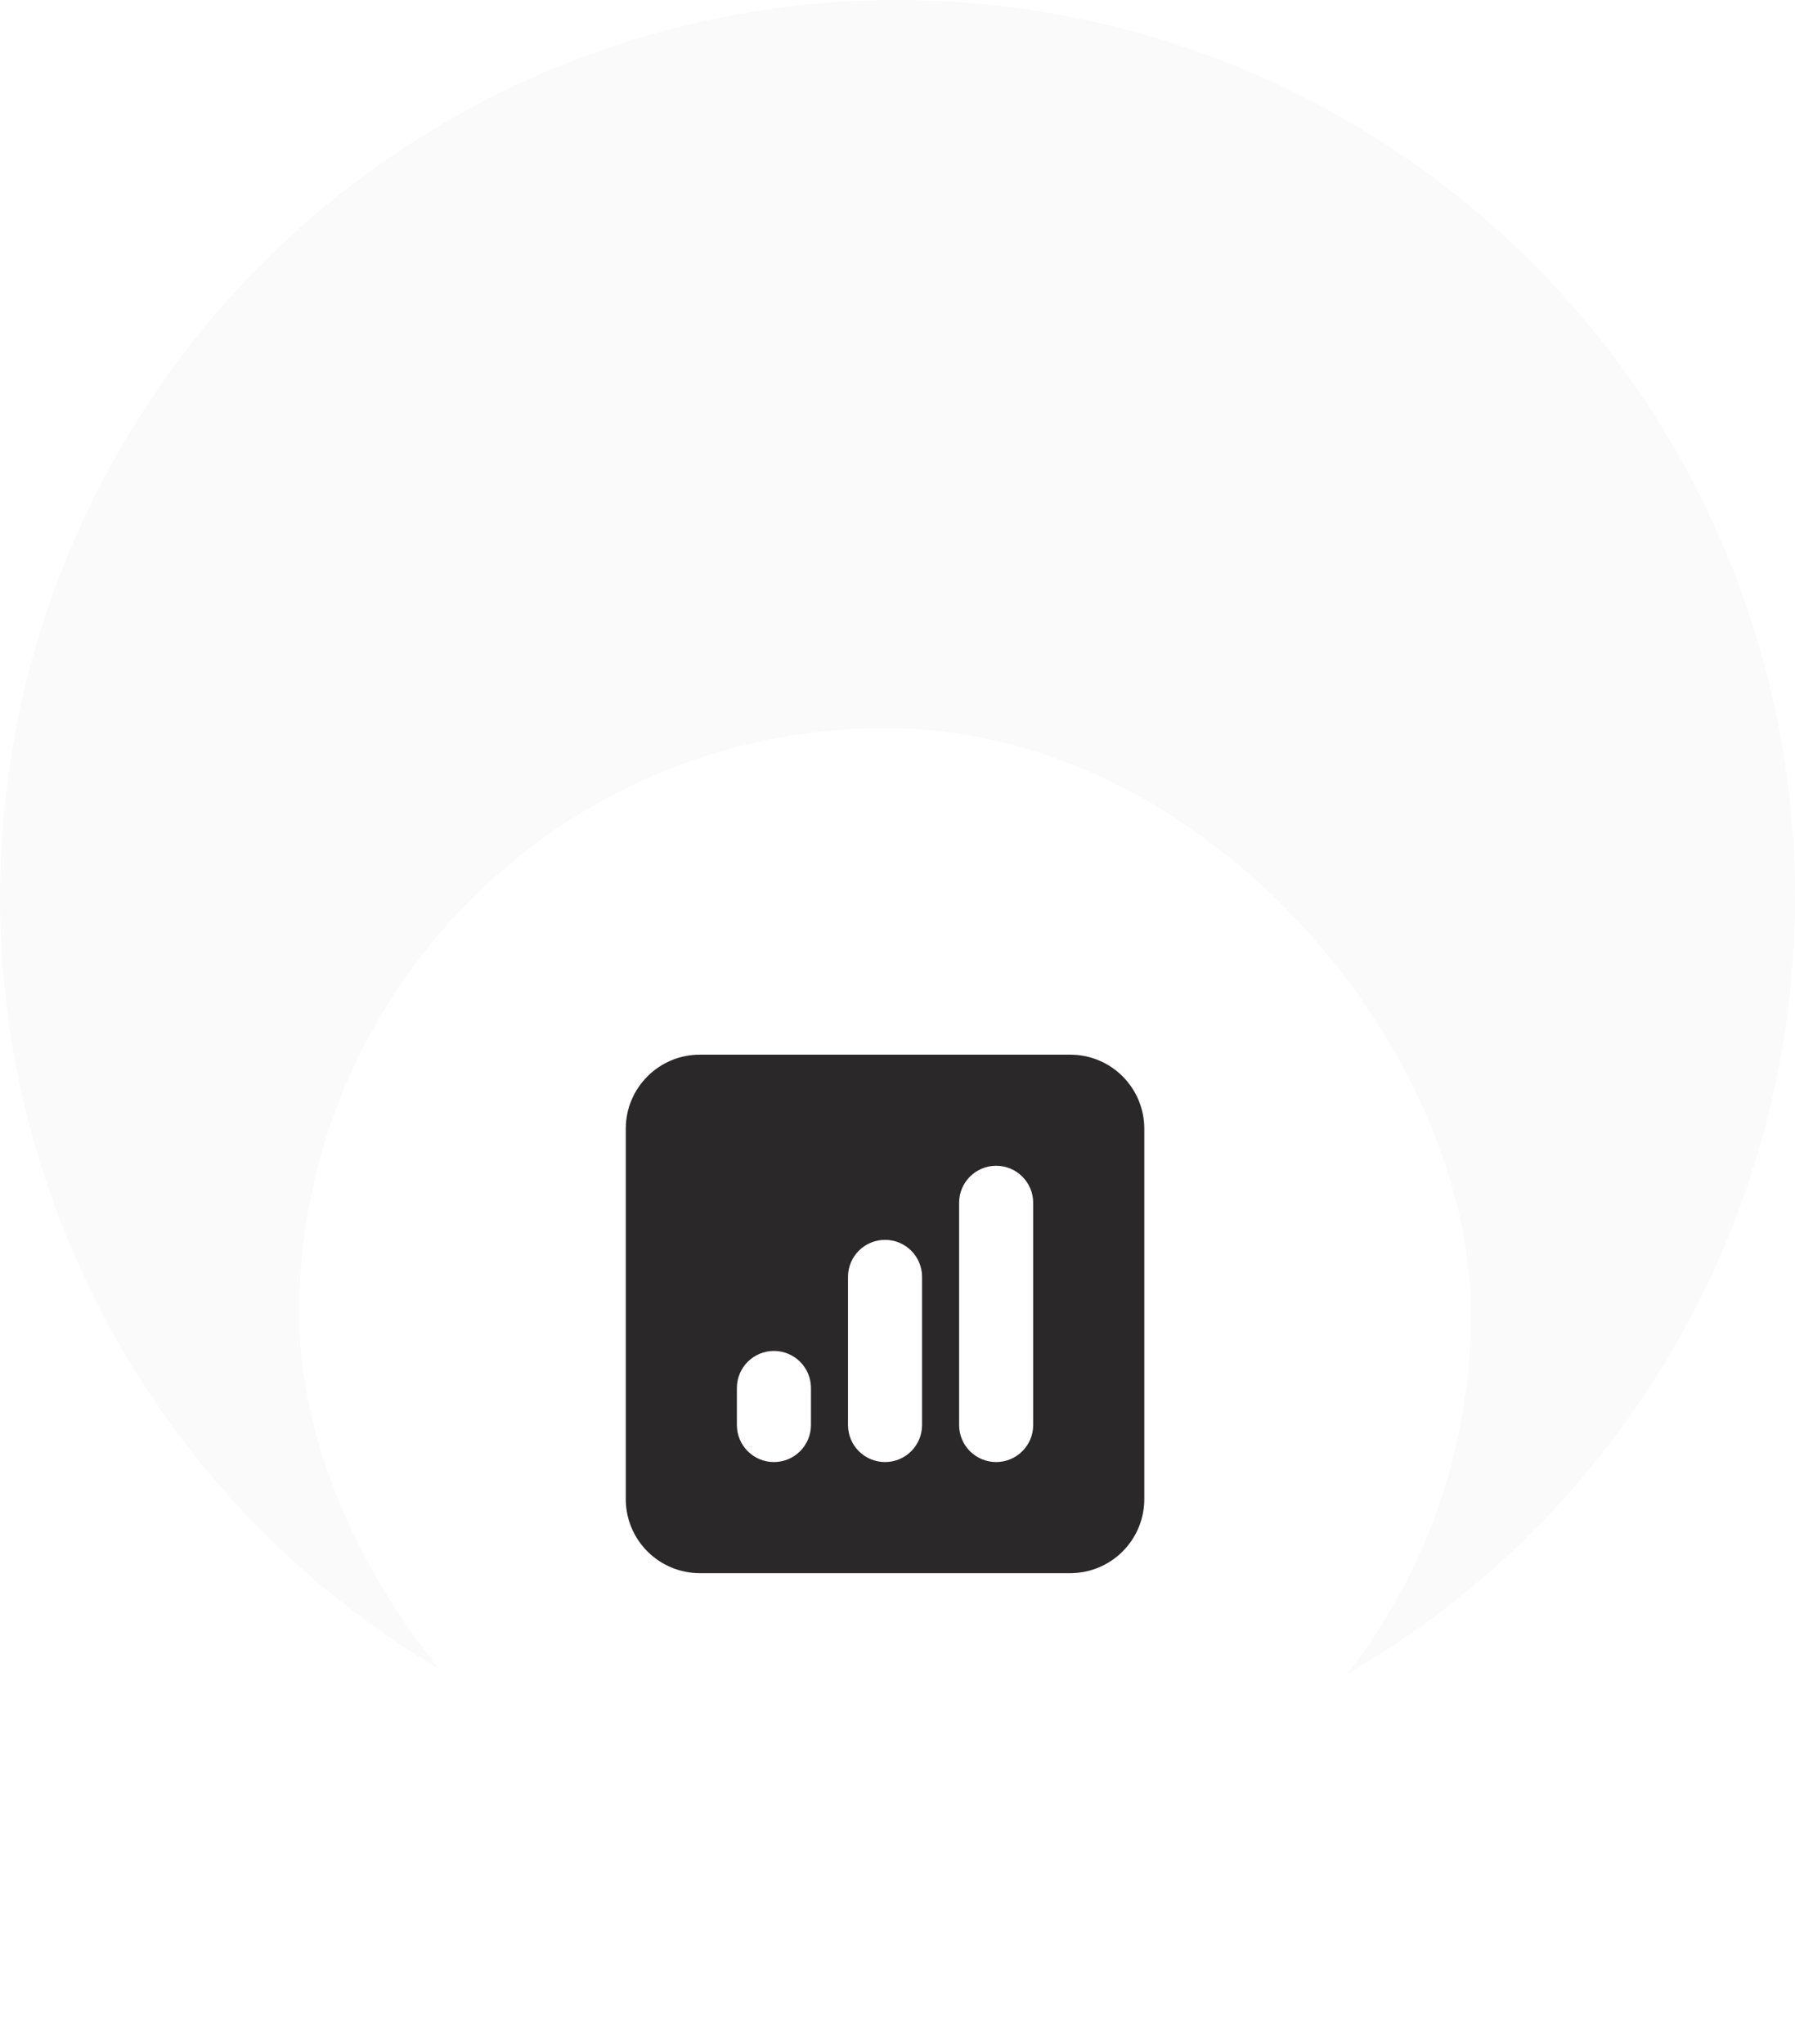 <svg width="108" height="123" viewBox="0 0 108 123" fill="none" xmlns="http://www.w3.org/2000/svg">
<circle opacity="0.3" cx="54" cy="54" r="54" fill="#EFEFEF"/>
<g filter="url(#filter0_dd_245_2908)">
<rect x="18" y="19.5" width="70.5" height="70.5" rx="35.25" fill="white"/>
<path fill-rule="evenodd" clip-rule="evenodd" d="M42.108 39.151C39.646 39.151 37.651 41.146 37.651 43.608V65.892C37.651 68.354 39.646 70.349 42.108 70.349H64.392C66.854 70.349 68.849 68.354 68.849 65.892V43.608C68.849 41.146 66.854 39.151 64.392 39.151H42.108ZM62.164 48.065C62.164 46.834 61.166 45.836 59.935 45.836C58.705 45.836 57.707 46.834 57.707 48.065V61.435C57.707 62.666 58.705 63.664 59.935 63.664C61.166 63.664 62.164 62.666 62.164 61.435V48.065ZM55.478 52.522C55.478 51.291 54.481 50.293 53.25 50.293C52.019 50.293 51.022 51.291 51.022 52.522V61.435C51.022 62.666 52.019 63.664 53.25 63.664C54.481 63.664 55.478 62.666 55.478 61.435V52.522ZM48.793 59.207C48.793 57.976 47.795 56.978 46.565 56.978C45.334 56.978 44.336 57.976 44.336 59.207V61.435C44.336 62.666 45.334 63.664 46.565 63.664C47.795 63.664 48.793 62.666 48.793 61.435V59.207Z" fill="#2A2829"/>
</g>
<defs>
<filter id="filter0_dd_245_2908" x="1.793" y="19.5" width="102.914" height="102.914" filterUnits="userSpaceOnUse" color-interpolation-filters="sRGB">
<feFlood flood-opacity="0" result="BackgroundImageFix"/>
<feColorMatrix in="SourceAlpha" type="matrix" values="0 0 0 0 0 0 0 0 0 0 0 0 0 0 0 0 0 0 127 0" result="hardAlpha"/>
<feMorphology radius="4.052" operator="erode" in="SourceAlpha" result="effect1_dropShadow_245_2908"/>
<feOffset dy="8.103"/>
<feGaussianBlur stdDeviation="4.052"/>
<feColorMatrix type="matrix" values="0 0 0 0 0 0 0 0 0 0 0 0 0 0 0 0 0 0 0.04 0"/>
<feBlend mode="normal" in2="BackgroundImageFix" result="effect1_dropShadow_245_2908"/>
<feColorMatrix in="SourceAlpha" type="matrix" values="0 0 0 0 0 0 0 0 0 0 0 0 0 0 0 0 0 0 127 0" result="hardAlpha"/>
<feMorphology radius="4.052" operator="erode" in="SourceAlpha" result="effect2_dropShadow_245_2908"/>
<feOffset dy="16.207"/>
<feGaussianBlur stdDeviation="10.129"/>
<feColorMatrix type="matrix" values="0 0 0 0 0 0 0 0 0 0 0 0 0 0 0 0 0 0 0.1 0"/>
<feBlend mode="normal" in2="effect1_dropShadow_245_2908" result="effect2_dropShadow_245_2908"/>
<feBlend mode="normal" in="SourceGraphic" in2="effect2_dropShadow_245_2908" result="shape"/>
</filter>
</defs>
</svg>
